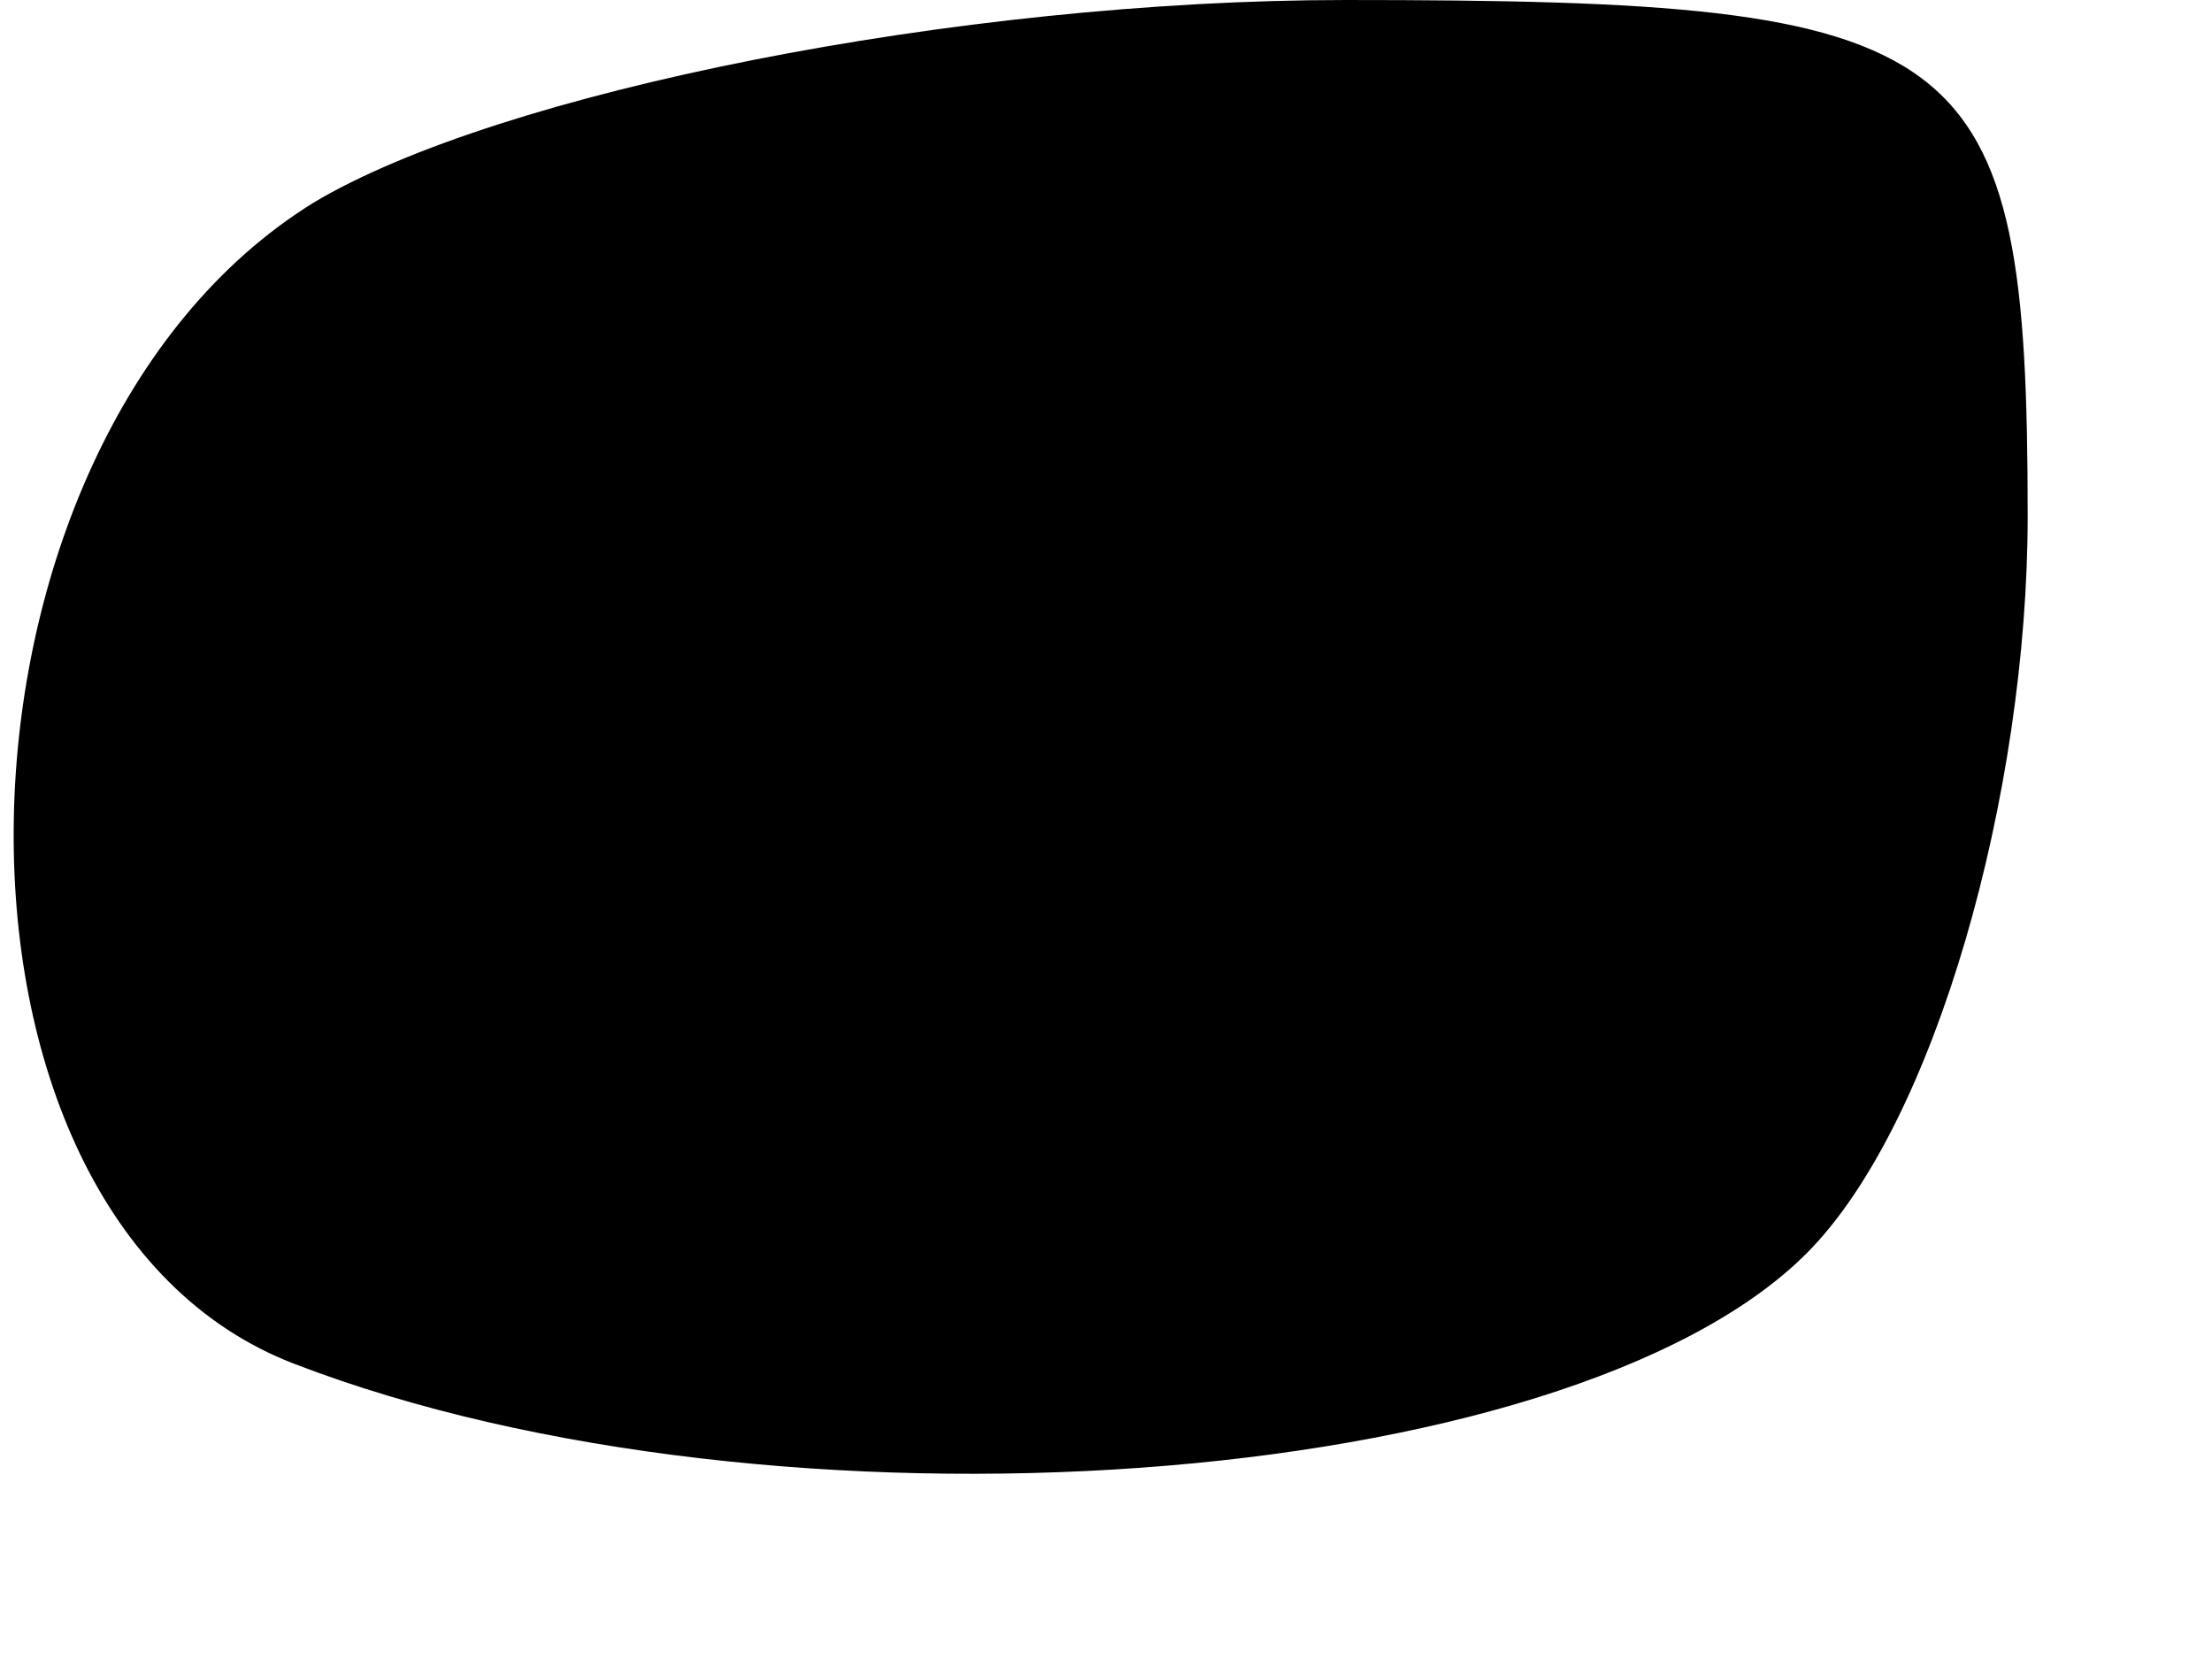 <?xml version="1.0" encoding="UTF-8" standalone="yes"?>
<svg version="1.0" xmlns="http://www.w3.org/2000/svg" width="100%" height="100%" viewBox="0 0 12 9" preserveAspectRatio="xMidYMid meet">
  <g transform="translate(0,9) scale(0.1,-0.1)" fill="#000000" stroke="none">
    <path d="M17 79 c-21 -13 -22 -55 -1 -63 26 -10 69 -7 82 6 7 7 12 25 12 40 0
26 -3 28 -37 28 -21 0 -46 -5 -56 -11z"/>
  </g>
</svg>